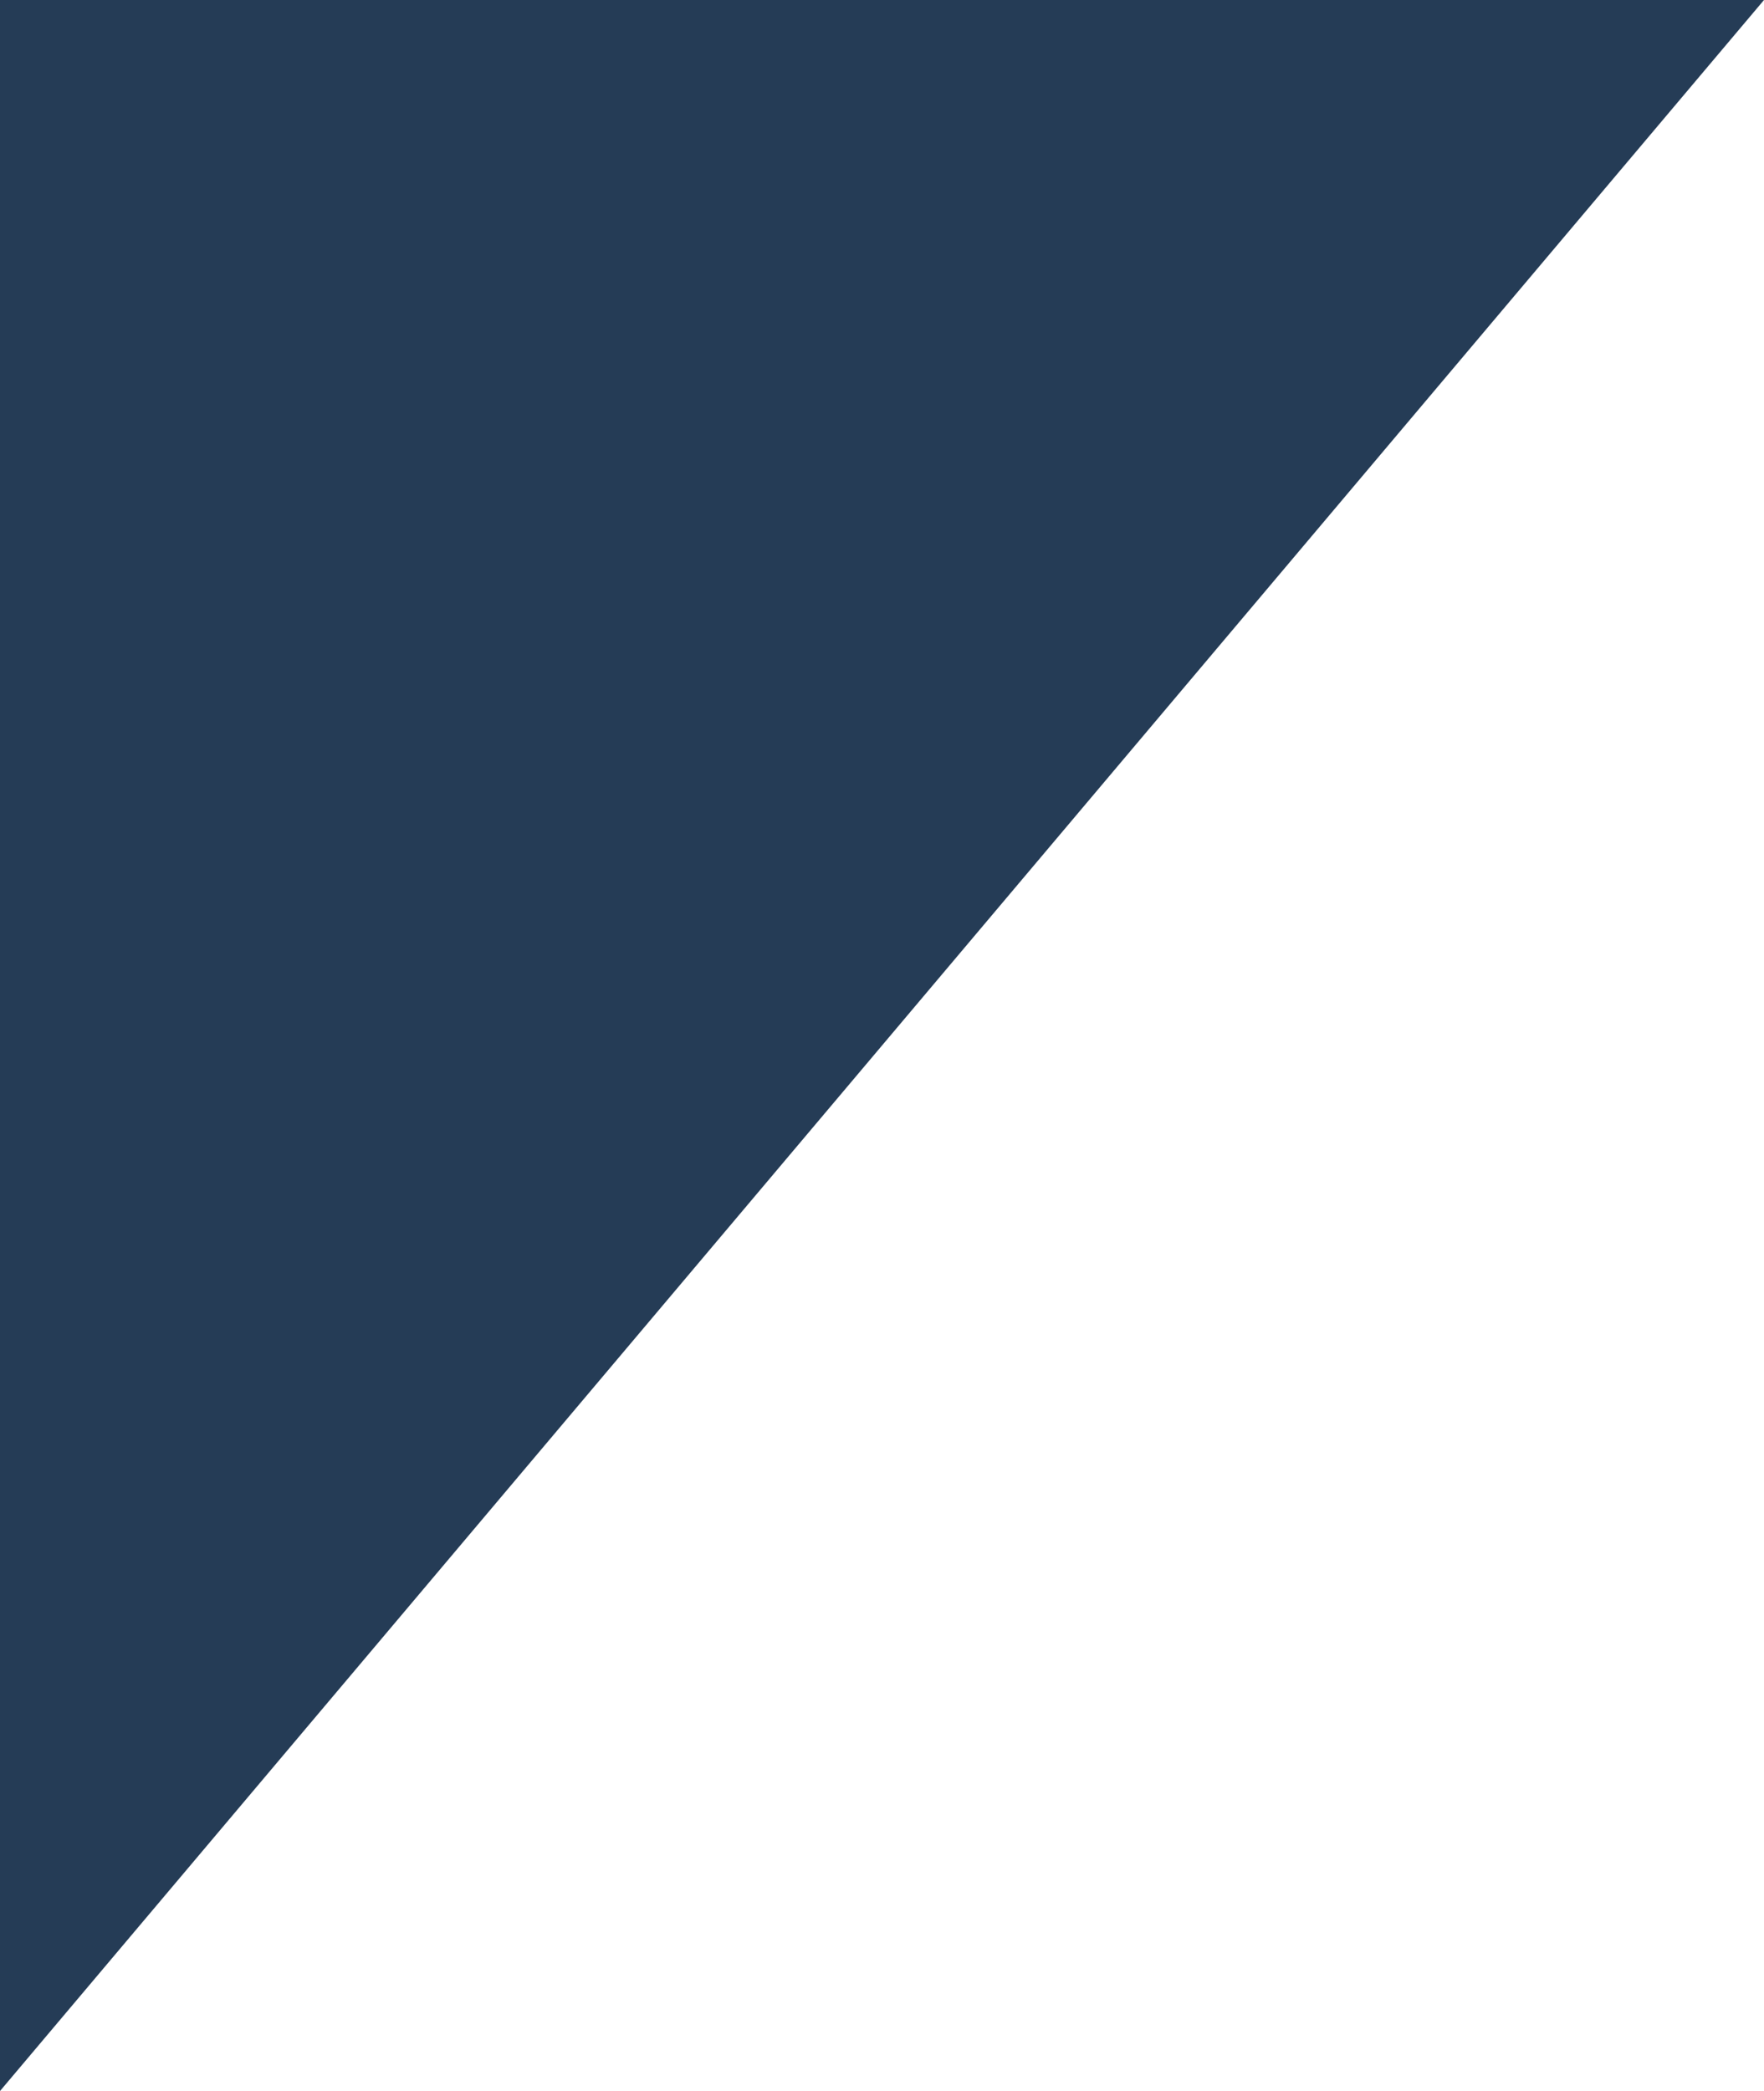 <?xml version="1.0" encoding="UTF-8"?>
<svg id="Layer_1" data-name="Layer 1" xmlns="http://www.w3.org/2000/svg" viewBox="0 0 208.4 247">
  <defs>
    <style>
      .cls-1 {
        fill: #253c56;
      }

      .cls-1, .cls-2 {
        stroke-width: 0px;
      }

      .cls-2 {
        fill: #fff;
      }
    </style>
  </defs>
  <rect class="cls-1" width="208.4" height="247"/>
  <path id="Path_628" data-name="Path 628" class="cls-2" d="M208.4,0v247H0L208.4,0Z"/>
</svg>